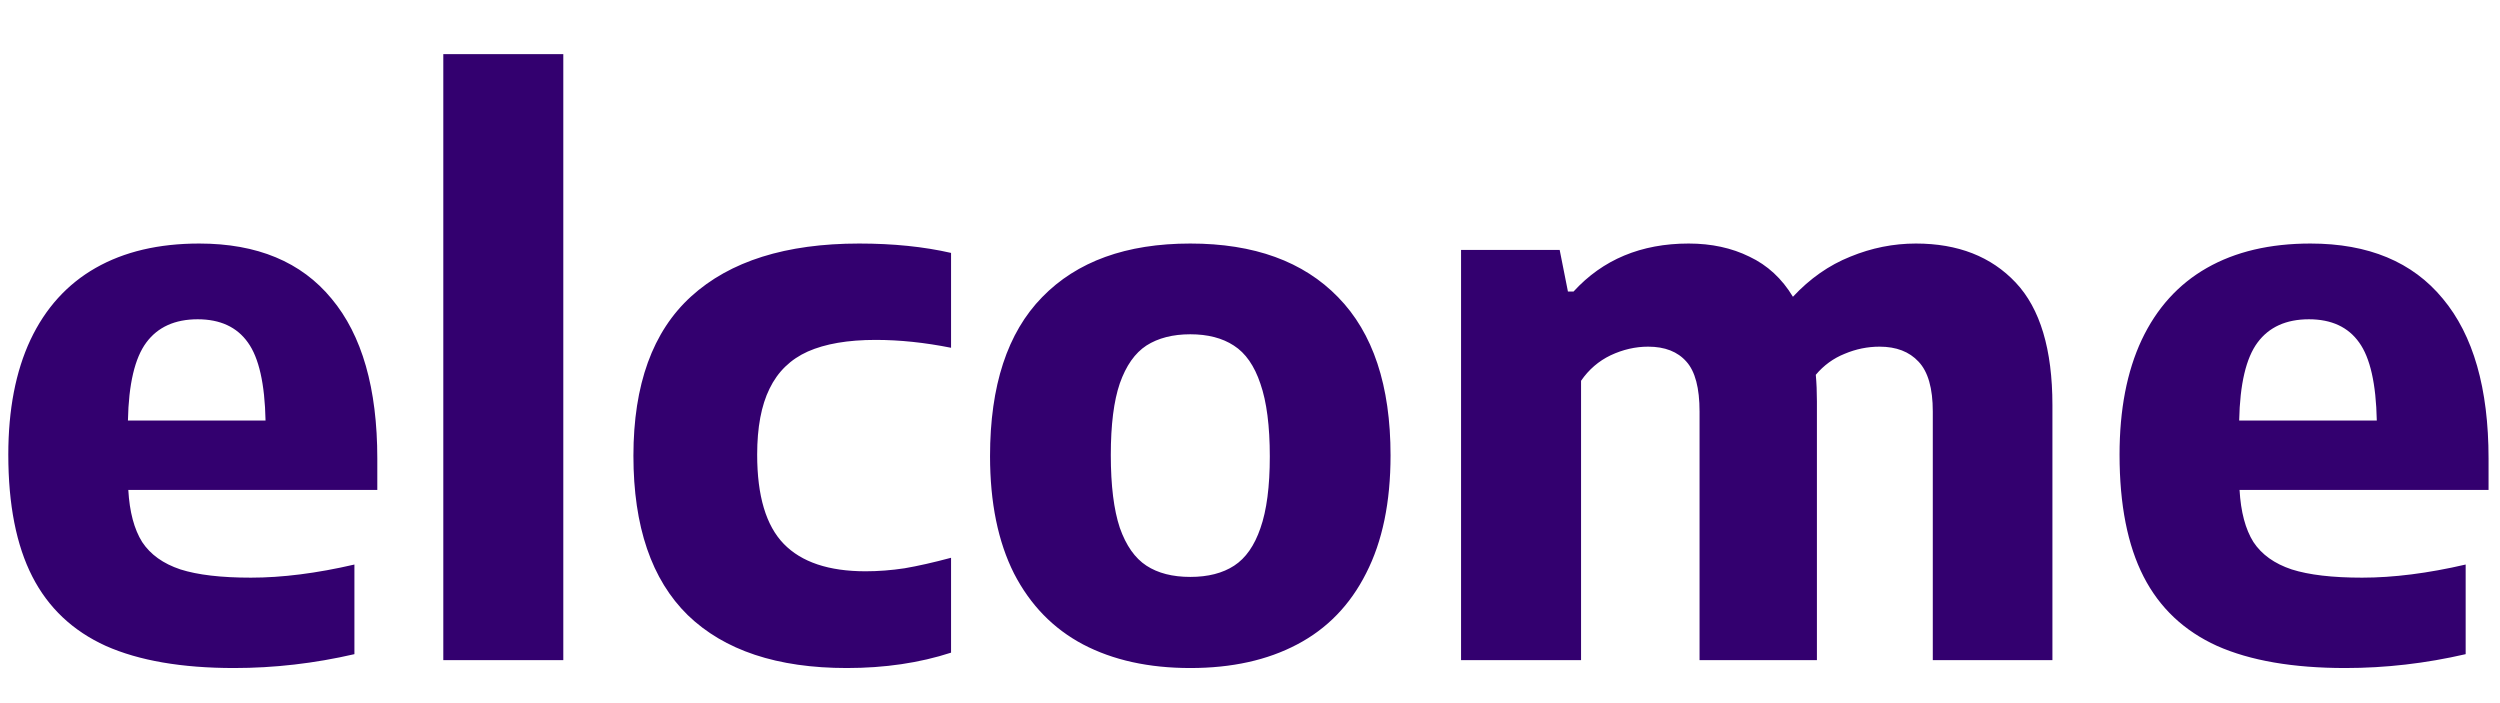 <svg xmlns="http://www.w3.org/2000/svg" viewBox="0 0 1280 360" width="1280" height="360">
	<style>
		tspan { white-space:pre }
	</style>
	<path id="elcome " fill="#33006f" d="M193.18 234.7L193.18 250.83L65.69 250.83Q66.65 267.73 72.79 277.52Q79.13 287.12 92.38 291.54Q105.62 295.76 128.47 295.76Q152.47 295.76 181.46 289.04L181.46 334.93Q150.74 342.03 119.83 342.03Q79.7 342.03 54.17 330.7Q28.82 319.18 16.54 295.18Q4.25 271.18 4.25 232.78Q4.25 198.22 15.58 174.03Q27.1 149.65 48.98 137.17Q70.87 124.69 101.98 124.69Q146.52 124.69 169.75 152.91Q193.18 180.94 193.18 234.7ZM101.21 163.47Q83.74 163.47 74.9 175.38Q66.07 187.28 65.5 215.31L135.96 215.31Q135.38 187.09 126.94 175.38Q118.49 163.47 101.21 163.47ZM288.41 338L226.97 338L226.97 27.73L288.41 27.73L288.41 338ZM433.56 342.03Q380.18 342.03 352.15 314.96Q324.31 287.7 324.31 233.36Q324.31 178.64 353.88 151.76Q383.64 124.69 439.9 124.69Q466.01 124.69 486.94 129.49L486.94 178.06Q466.78 174.03 448.34 174.03Q427.03 174.03 413.59 179.98Q400.34 185.94 394.01 198.99Q387.67 211.86 387.67 232.78Q387.67 264.46 401.3 278.48Q414.94 292.5 443.16 292.5Q452.95 292.5 463.13 290.96Q473.3 289.23 486.94 285.58L486.94 334.16Q462.74 342.03 433.56 342.03ZM609.43 342.03Q577.56 342.03 554.52 329.94Q531.67 317.84 519.19 293.65Q506.9 269.26 506.9 233.55Q506.9 179.41 533.59 152.14Q560.28 124.69 609.43 124.69Q658.39 124.69 685.08 152.14Q711.96 179.6 711.96 233.17Q711.96 269.07 699.48 293.46Q687.19 317.84 664.15 329.94Q641.3 342.03 609.43 342.03ZM609.43 295.38Q623.06 295.38 631.9 289.62Q640.73 283.86 645.34 270.42Q650.14 256.78 650.14 233.74Q650.14 210.32 645.34 196.5Q640.73 182.67 631.7 176.91Q622.87 171.15 609.43 171.15Q595.99 171.15 586.97 176.91Q578.14 182.67 573.34 196.3Q568.73 209.74 568.73 232.98Q568.73 256.4 573.34 270.22Q578.14 283.86 586.97 289.62Q595.8 295.38 609.43 295.38ZM980.95 124.69Q1013.21 124.69 1032.02 144.66Q1050.84 164.62 1050.84 207.44L1050.84 338L989.59 338L989.59 210.7Q989.59 192.85 982.3 185.17Q975.19 177.49 962.33 177.49Q953.11 177.49 944.47 181.14Q935.83 184.59 929.69 191.89Q930.26 198.22 930.26 205.52L930.26 338L870.17 338L870.17 210.7Q870.17 192.66 863.45 185.17Q856.73 177.49 843.86 177.49Q834.07 177.49 824.66 181.9Q815.45 186.32 809.5 194.96L809.5 338L748.06 338L748.06 127.95L798.55 127.95L802.78 149.26L805.66 149.26Q828.12 124.69 864.6 124.69Q882.07 124.69 895.7 131.41Q909.53 137.94 917.98 151.95Q931.03 137.94 947.35 131.41Q963.67 124.69 980.95 124.69ZM1274.14 234.7L1274.14 250.83L1146.65 250.83Q1147.61 267.73 1153.75 277.52Q1160.09 287.12 1173.34 291.54Q1186.58 295.76 1209.43 295.76Q1233.43 295.76 1262.42 289.04L1262.42 334.93Q1231.7 342.03 1200.79 342.03Q1160.66 342.03 1135.13 330.7Q1109.78 319.18 1097.5 295.18Q1085.21 271.18 1085.21 232.78Q1085.21 198.22 1096.54 174.03Q1108.06 149.65 1129.94 137.17Q1151.83 124.69 1182.94 124.69Q1227.48 124.69 1250.71 152.91Q1274.14 180.94 1274.14 234.7ZM1182.17 163.47Q1164.7 163.47 1155.86 175.38Q1147.03 187.28 1146.46 215.31L1216.92 215.31Q1216.34 187.09 1207.9 175.38Q1199.45 163.47 1182.17 163.47Z" />
</svg>